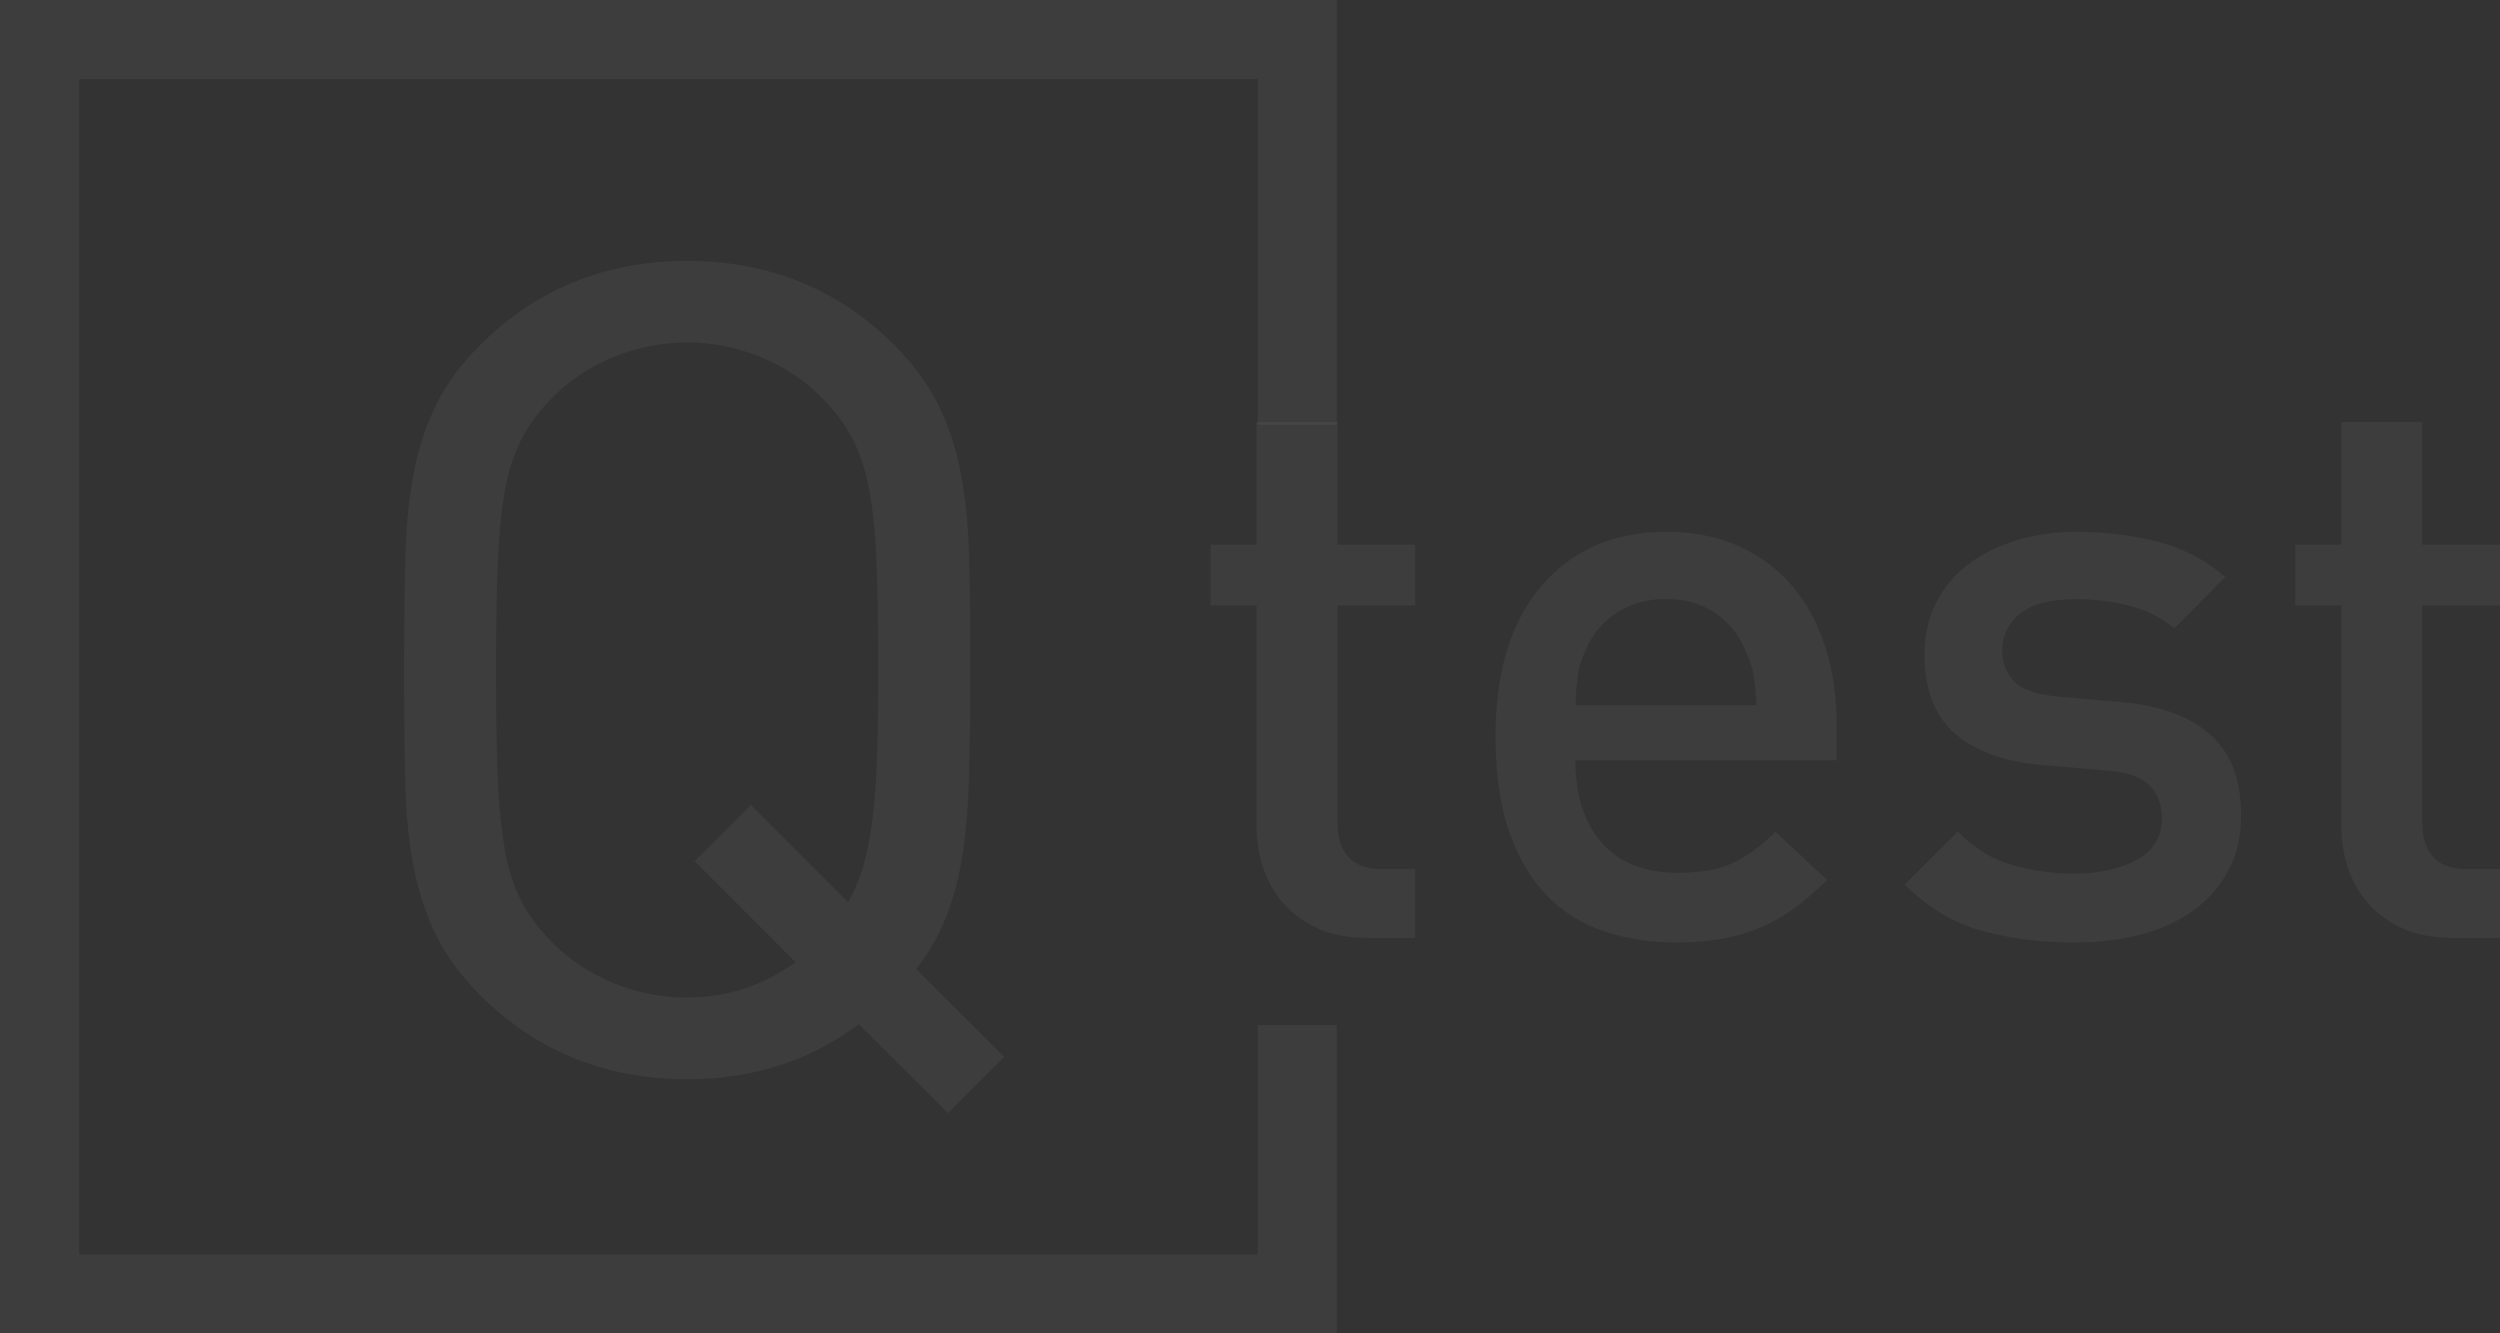 <svg width="840" height="448" viewBox="0 0 840 448" fill="none" xmlns="http://www.w3.org/2000/svg">
<rect x="0" y="0" width="840" height="448" fill="#333333" stroke="none"/>
<path d="M459.224 315.108C452.818 315.108 447.311 314.044 442.703 311.914C438.095 309.784 434.273 306.981 431.239 303.562C428.204 300.143 425.957 296.108 424.439 291.624C422.922 287.084 422.192 282.432 422.192 277.668V203.459H406.738V183.001H422.192V141.805H449.39V183.001H475.52V203.459H449.39V276.322C449.39 281.311 450.57 285.122 452.986 287.869C455.403 290.615 459.168 292.016 464.338 292.016H475.52V315.165H459.28L459.224 315.108Z" fill="white" fill-opacity="0.05"/>
<path d="M529.355 255.528C529.355 267.242 532.277 276.434 538.178 283.16C544.022 289.886 552.564 293.249 563.747 293.249C571.389 293.249 577.571 292.128 582.291 289.942C587.011 287.7 591.732 284.225 596.564 279.461L613.872 295.659C610.332 299.19 606.792 302.273 603.364 304.851C599.88 307.43 596.171 309.615 592.181 311.353C588.191 313.147 583.808 314.436 579.144 315.332C574.424 316.229 569.141 316.678 563.297 316.678C554.755 316.678 546.832 315.501 539.414 313.091C532.053 310.68 525.646 306.813 520.196 301.376C514.801 295.996 510.474 288.821 507.271 279.966C504.068 271.11 502.494 260.292 502.494 247.513C502.494 225.542 507.72 208.559 518.116 196.621C528.512 184.682 542.393 178.685 559.813 178.685C568.86 178.685 576.952 180.254 584.089 183.449C591.17 186.644 597.183 191.072 602.071 196.733C606.96 202.394 610.669 209.232 613.254 217.191C615.839 225.15 617.132 233.949 617.132 243.534V255.472H529.411L529.355 255.528ZM590.158 236.92C589.99 232.828 589.652 229.465 589.203 226.887C588.753 224.309 587.798 221.506 586.393 218.424C584.258 213.267 580.886 209.119 576.278 205.981C571.67 202.842 566.163 201.273 559.757 201.273C553.351 201.273 547.787 202.842 543.067 205.981C538.346 209.119 534.919 213.267 532.783 218.424C531.378 221.45 530.479 224.253 530.142 226.887C529.805 229.465 529.524 232.828 529.355 236.92H590.158Z" fill="white" fill-opacity="0.05"/>
<path d="M753.011 273.856C753.011 280.974 751.606 287.14 748.74 292.464C745.874 297.789 741.996 302.273 736.995 305.916C731.994 309.559 726.037 312.25 719.125 314.043C712.213 315.837 704.739 316.677 696.759 316.677C685.745 316.677 675.518 315.388 666.077 312.81C656.636 310.232 647.926 305.075 639.946 297.228L657.816 279.405C663.324 285.066 669.505 288.821 676.361 290.727C683.217 292.576 690.016 293.529 696.759 293.529C705.132 293.529 712.157 292.016 717.833 288.989C723.508 285.963 726.374 281.254 726.374 274.921C726.374 270.325 724.969 266.626 722.216 263.879C719.462 261.133 714.798 259.507 708.223 258.947L686.644 257.097C673.832 256.032 663.998 252.557 657.03 246.616C650.118 240.675 646.634 231.763 646.634 219.881C646.634 213.323 647.982 207.494 650.623 202.337C653.265 197.181 656.917 192.921 661.581 189.446C666.189 185.971 671.584 183.337 677.709 181.487C683.835 179.637 690.466 178.685 697.546 178.685C707.661 178.685 716.99 179.862 725.531 182.16C734.073 184.458 741.434 188.381 747.672 193.874L730.589 211.137C726.318 207.606 721.317 205.084 715.529 203.57C709.74 202.057 703.671 201.328 697.265 201.328C689.117 201.328 682.936 202.898 678.889 206.093C674.787 209.287 672.764 213.435 672.764 218.592C672.764 222.683 674.057 226.102 676.642 228.849C679.227 231.595 684.172 233.332 691.421 234.061L712.775 235.911C725.587 236.976 735.478 240.563 742.502 246.672C749.526 252.781 753.011 261.861 753.011 273.912V273.856Z" fill="white" fill-opacity="0.05"/>
<path d="M823.703 315.108C817.297 315.108 811.79 314.044 807.182 311.914C802.574 309.784 798.753 306.981 795.718 303.562C792.684 300.087 790.436 296.108 788.919 291.624C787.402 287.084 786.671 282.432 786.671 277.668V203.459H771.217V183.001H786.671V141.805H813.869V183.001H840V203.459H813.869V276.322C813.869 281.311 815.049 285.122 817.466 287.869C819.882 290.615 823.647 292.016 828.817 292.016H840V315.165H823.76L823.703 315.108Z" fill="white" fill-opacity="0.05"/>
<path d="M307.893 325.589C312.164 319.984 315.592 313.987 318.008 307.821C320.537 301.376 322.391 294.033 323.571 286.13C324.695 278.227 325.426 269.203 325.65 259.283C325.875 249.25 326.044 237.76 326.044 225.149C326.044 211.08 325.931 198.469 325.65 187.652C325.369 176.947 324.414 167.306 322.785 158.843C321.155 150.379 318.57 142.588 315.142 135.751C311.714 128.913 306.769 122.243 300.419 115.853C281.65 97.133 258.273 87.66 230.906 87.66C203.539 87.66 180.162 97.133 161.393 115.853C155.043 122.187 150.098 128.856 146.67 135.751C143.242 142.588 140.657 150.379 139.027 158.843C137.398 167.306 136.442 176.947 136.161 187.652C135.937 198.245 135.768 210.856 135.768 225.149C135.768 239.441 135.88 252.108 136.161 262.646C136.386 273.351 137.341 283.048 139.027 291.455C140.657 299.918 143.242 307.653 146.67 314.547C150.098 321.441 155.099 328.111 161.393 334.444C180.162 353.165 203.539 362.637 230.906 362.637C252.878 362.637 272.265 356.416 288.562 344.141L318.514 374.015L337.451 355.127L307.893 325.645V325.589ZM169.654 285.402C168.417 278.676 167.574 270.436 167.237 260.796C166.844 251.156 166.675 239.161 166.675 225.093C166.675 211.024 166.844 199.086 167.237 189.446C167.63 179.805 168.417 171.566 169.654 164.84C170.89 158.17 172.744 152.341 175.217 147.577C177.689 142.757 181.061 138.217 185.219 134.013C190.895 128.128 197.807 123.42 205.787 120.113C213.766 116.806 222.252 115.068 230.85 115.068C239.448 115.068 247.933 116.75 255.913 120.113C263.892 123.42 270.86 128.128 276.536 134.069C280.695 138.273 284.066 142.813 286.539 147.577C289.011 152.397 290.866 158.17 292.102 164.84C293.338 171.566 294.181 179.861 294.518 189.446C294.912 199.086 295.08 211.08 295.08 225.093C295.08 235.742 294.968 245.326 294.687 253.622C294.462 261.749 293.957 268.979 293.17 275.089C292.439 281.142 291.372 286.635 289.967 291.343C288.73 295.546 287.045 299.47 284.965 303.113L252.316 270.436L233.378 289.381L267.264 323.291C256.418 331.194 244.168 335.173 230.794 335.173C222.14 335.173 213.71 333.492 205.731 330.129C197.695 326.822 190.783 322.114 185.107 316.173C180.949 311.969 177.577 307.429 175.104 302.665C172.632 297.9 170.777 292.071 169.541 285.402H169.654Z" fill="white" fill-opacity="0.05"/>
<path d="M422.585 344.422V421.489H26.636V356.865V26.567H422.585V142.701H449.166V0H0V356.865V448H449.166V344.422H422.585Z" fill="white" fill-opacity="0.05"/>
</svg>
